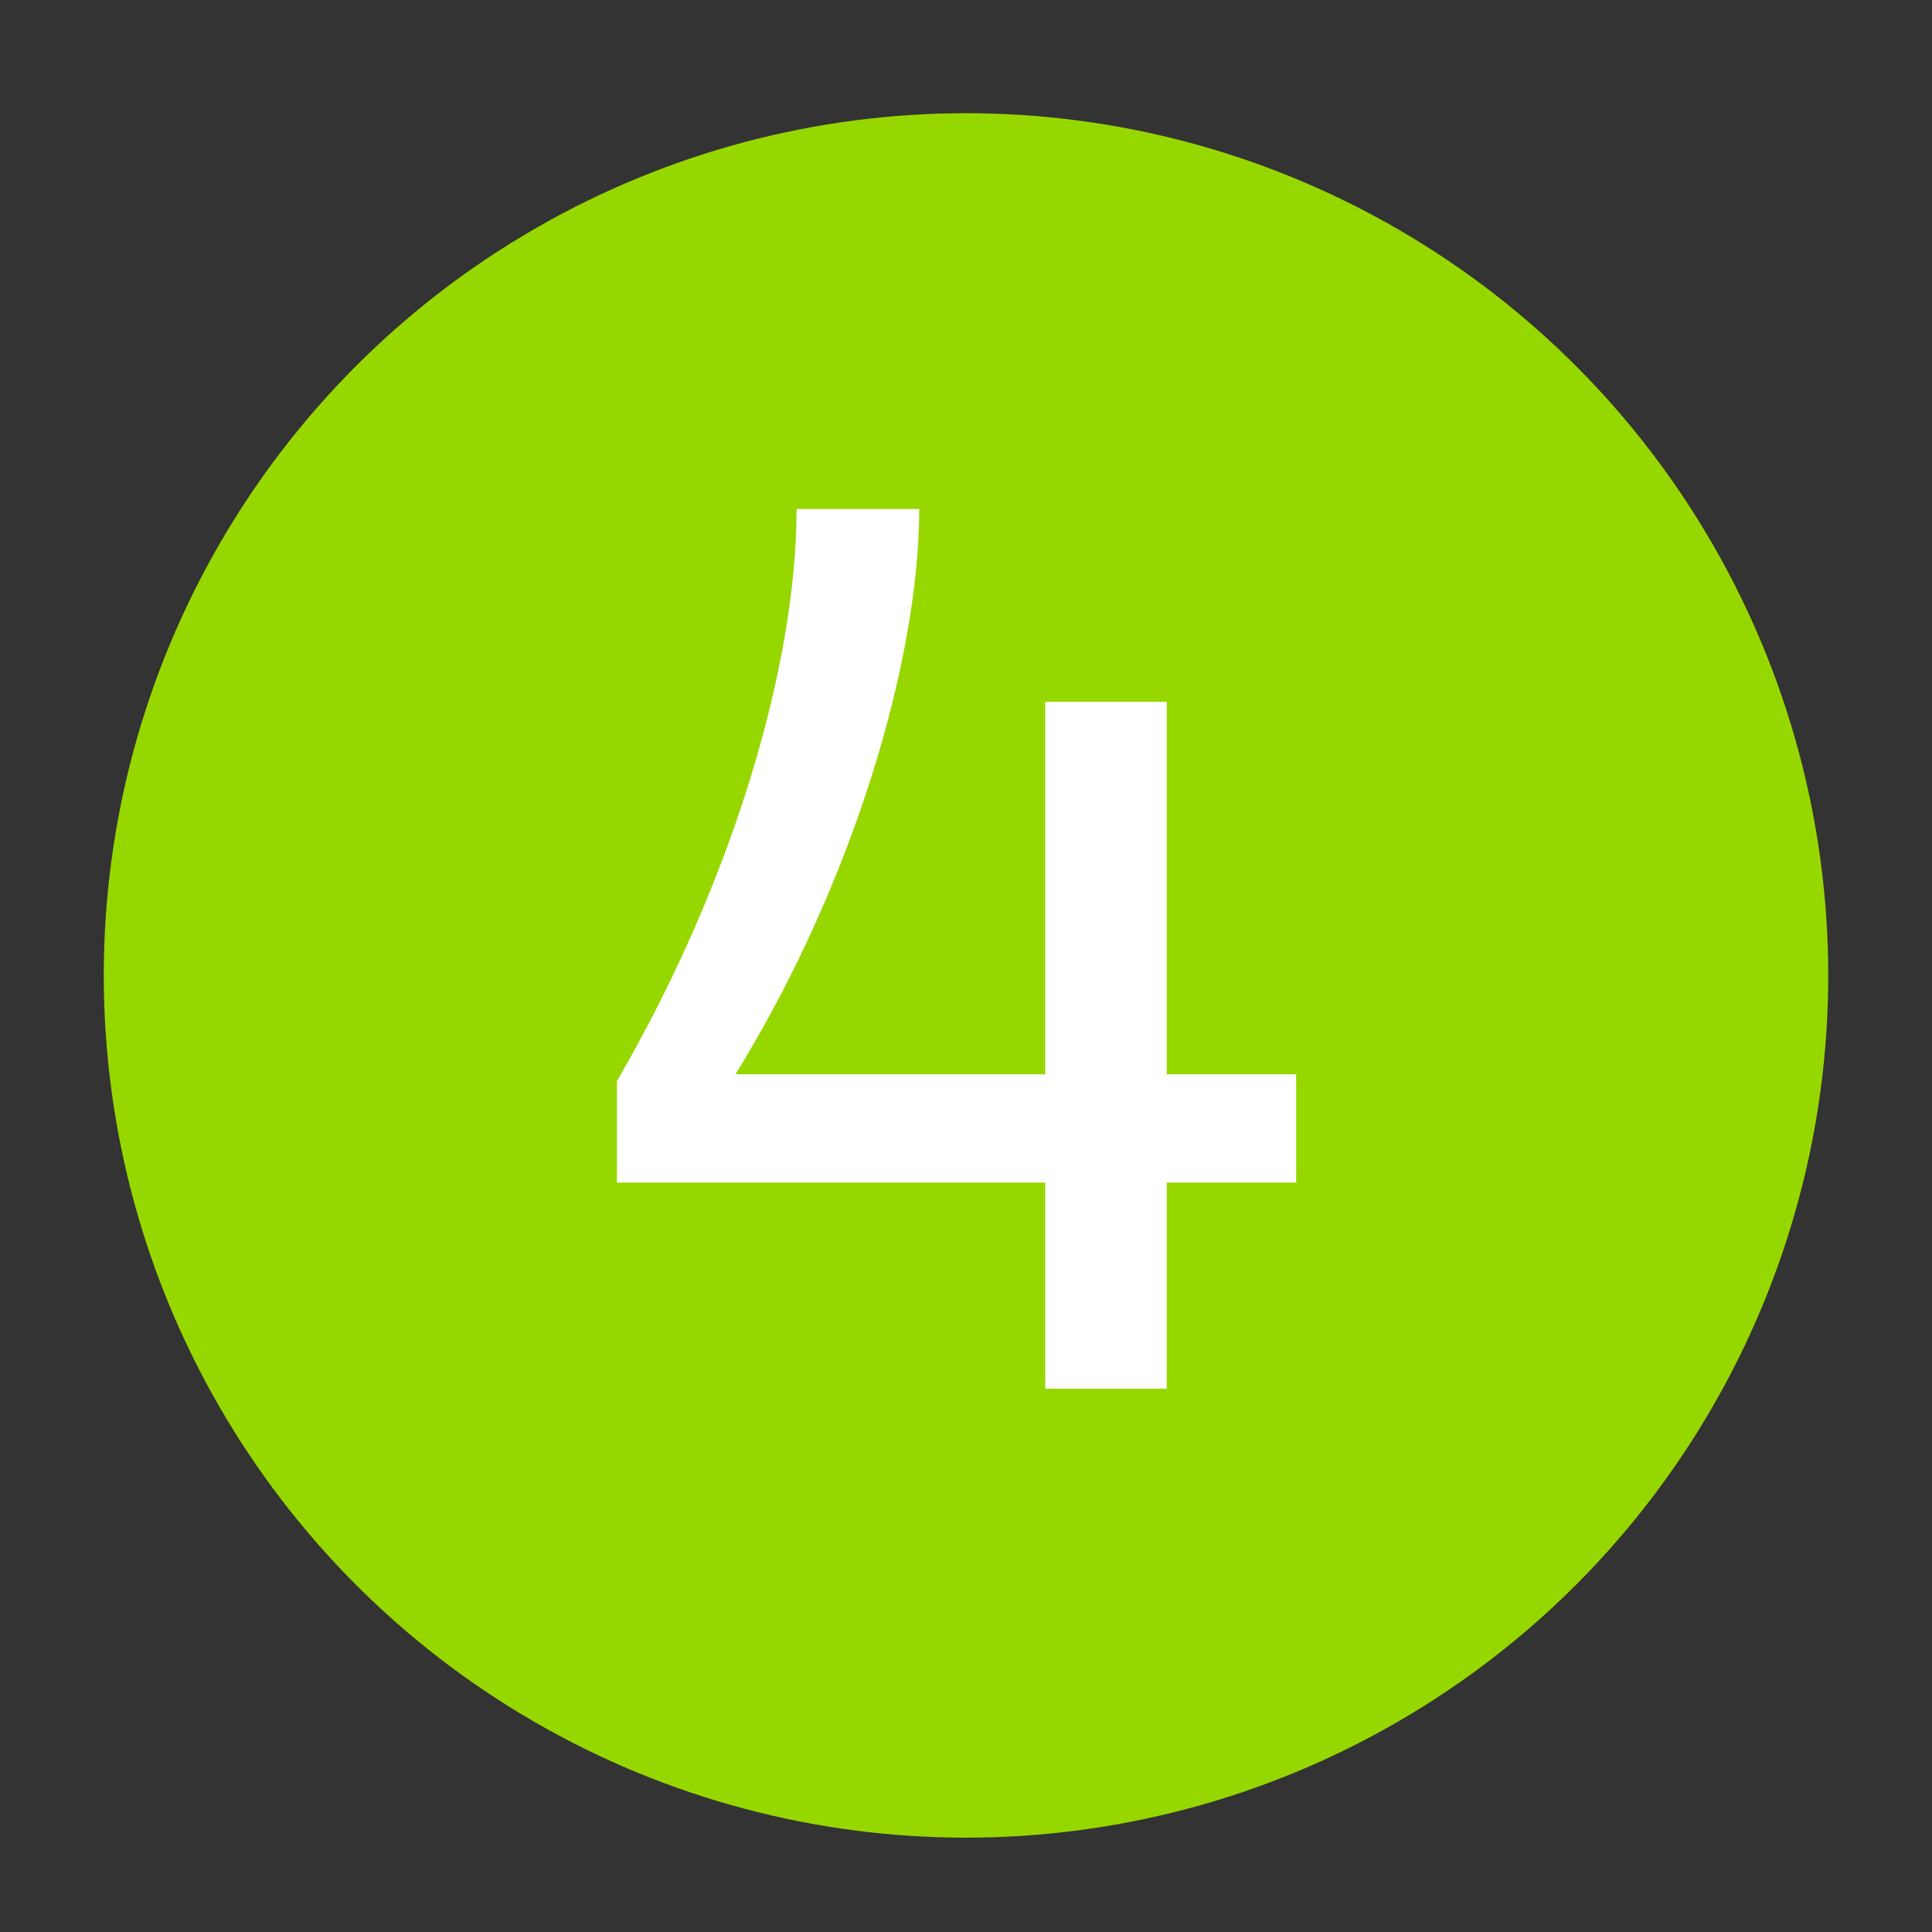 <?xml version="1.0" encoding="utf-8"?>
<!-- Generator: Adobe Illustrator 28.1.0, SVG Export Plug-In . SVG Version: 6.00 Build 0)  -->
<svg version="1.1" id="Layer_1" xmlns="http://www.w3.org/2000/svg" xmlns:xlink="http://www.w3.org/1999/xlink" x="0px" y="0px"
	 viewBox="0 0 512 512" style="enable-background:new 0 0 512 512;" xml:space="preserve">
<rect x="0" y="0" width="512" height="512" fill="#333333" stroke="none"/>
<style type="text/css">
	.st0{fill:#97D700;}
	.st1{fill:#FFFFFF;}
</style>
<circle class="st0" cx="256" cy="258.5" r="228.5"/>
<g>
	<path class="st1" d="M309.2,313.4V368H277v-54.6H163.5v-26.9c31.9-55,47.6-112,47.6-151.6h32.5c0,40.3-17.8,99.8-48.7,149.8H277
		V186h32.2v98.7h34.3v28.7L309.2,313.4L309.2,313.4z"/>
</g>
</svg>

